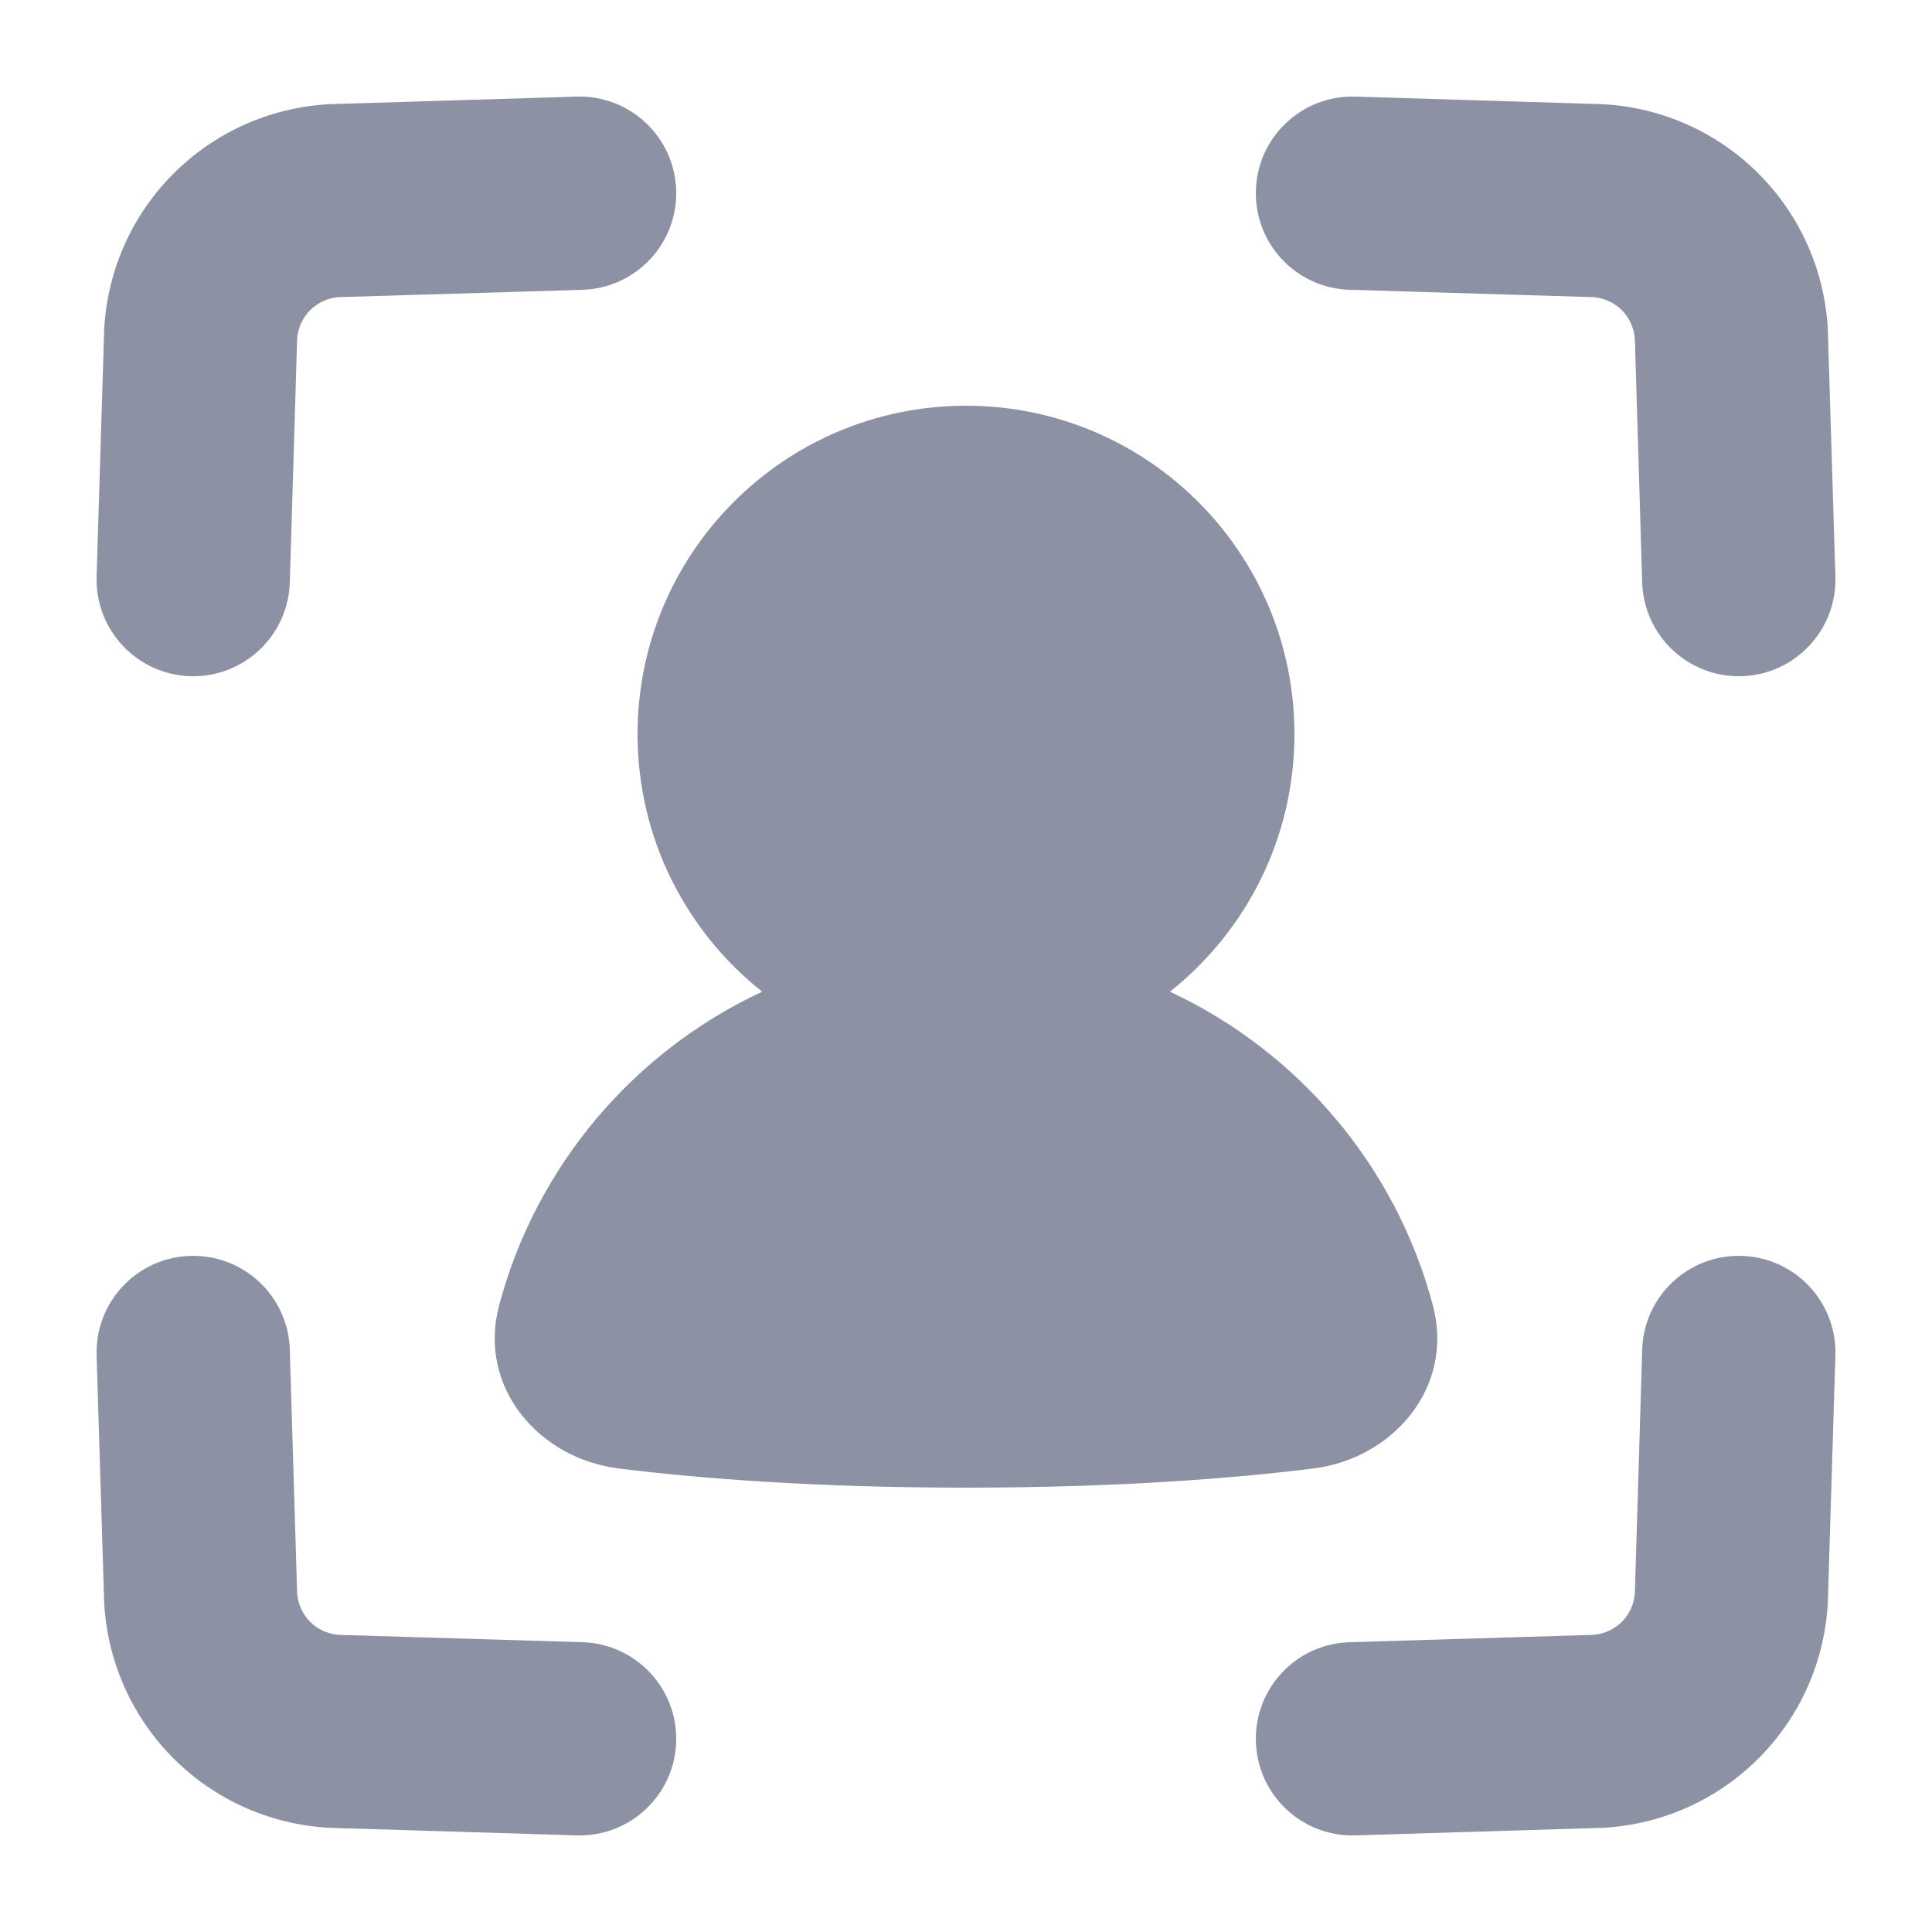 <svg width="20" height="20" viewBox="0 0 20 20" fill="none" xmlns="http://www.w3.org/2000/svg">
<path fill-rule="evenodd" clip-rule="evenodd" d="M7 1.97C6.983 1.418 6.522 0.984 5.97 1L3.427 1.078C3.418 1.078 3.408 1.079 3.399 1.079C2.146 1.153 1.153 2.145 1.079 3.398C1.079 3.408 1.078 3.417 1.078 3.427L1 5.97C0.984 6.522 1.418 6.983 1.97 7C2.522 7.016 2.983 6.582 3 6.03L3.076 3.506C3.095 3.273 3.273 3.095 3.506 3.076L6.03 3C6.582 2.983 7.016 2.522 7 1.97ZM13.001 1.97C13.017 1.418 13.478 0.984 14.03 1L16.573 1.078C16.582 1.078 16.592 1.079 16.602 1.079C17.854 1.153 18.847 2.145 18.921 3.398C18.921 3.408 18.922 3.417 18.922 3.427L19 5.97C19.016 6.522 18.582 6.983 18.03 7C17.478 7.016 17.017 6.582 17 6.03L16.924 3.506C16.905 3.273 16.727 3.095 16.494 3.076L13.97 3C13.418 2.983 12.984 2.522 13.001 1.97ZM3 13.97C2.983 13.418 2.522 12.984 1.97 13.001C1.418 13.017 0.984 13.478 1 14.03L1.078 16.573C1.078 16.583 1.079 16.592 1.079 16.602C1.153 17.855 2.146 18.847 3.399 18.921C3.408 18.922 3.418 18.922 3.427 18.922L5.97 19C6.522 19.016 6.983 18.582 7 18.03C7.016 17.478 6.582 17.017 6.03 17L3.506 16.924C3.273 16.905 3.095 16.727 3.076 16.494L3 13.97ZM18.03 13.001C17.478 12.984 17.017 13.418 17 13.97L16.924 16.494C16.905 16.727 16.727 16.905 16.494 16.924L13.97 17C13.418 17.017 12.984 17.478 13.001 18.03C13.017 18.582 13.478 19.016 14.03 19L16.573 18.922C16.582 18.922 16.592 18.922 16.602 18.921C17.854 18.847 18.847 17.855 18.921 16.602C18.921 16.592 18.922 16.583 18.922 16.573L19 14.03C19.016 13.478 18.582 13.017 18.03 13.001ZM6.6 7.6C6.6 5.722 8.123 4.2 10 4.2C11.878 4.2 13.4 5.722 13.4 7.6C13.4 8.681 12.896 9.643 12.111 10.266C13.439 10.885 14.45 12.071 14.833 13.513C15.059 14.364 14.417 15.101 13.593 15.202C12.785 15.302 11.588 15.4 10 15.4C8.412 15.4 7.215 15.302 6.407 15.202C5.583 15.101 4.941 14.364 5.167 13.513C5.55 12.071 6.561 10.885 7.89 10.266C7.105 9.643 6.6 8.681 6.6 7.6Z" fill="#8C91A3"/>
</svg>
